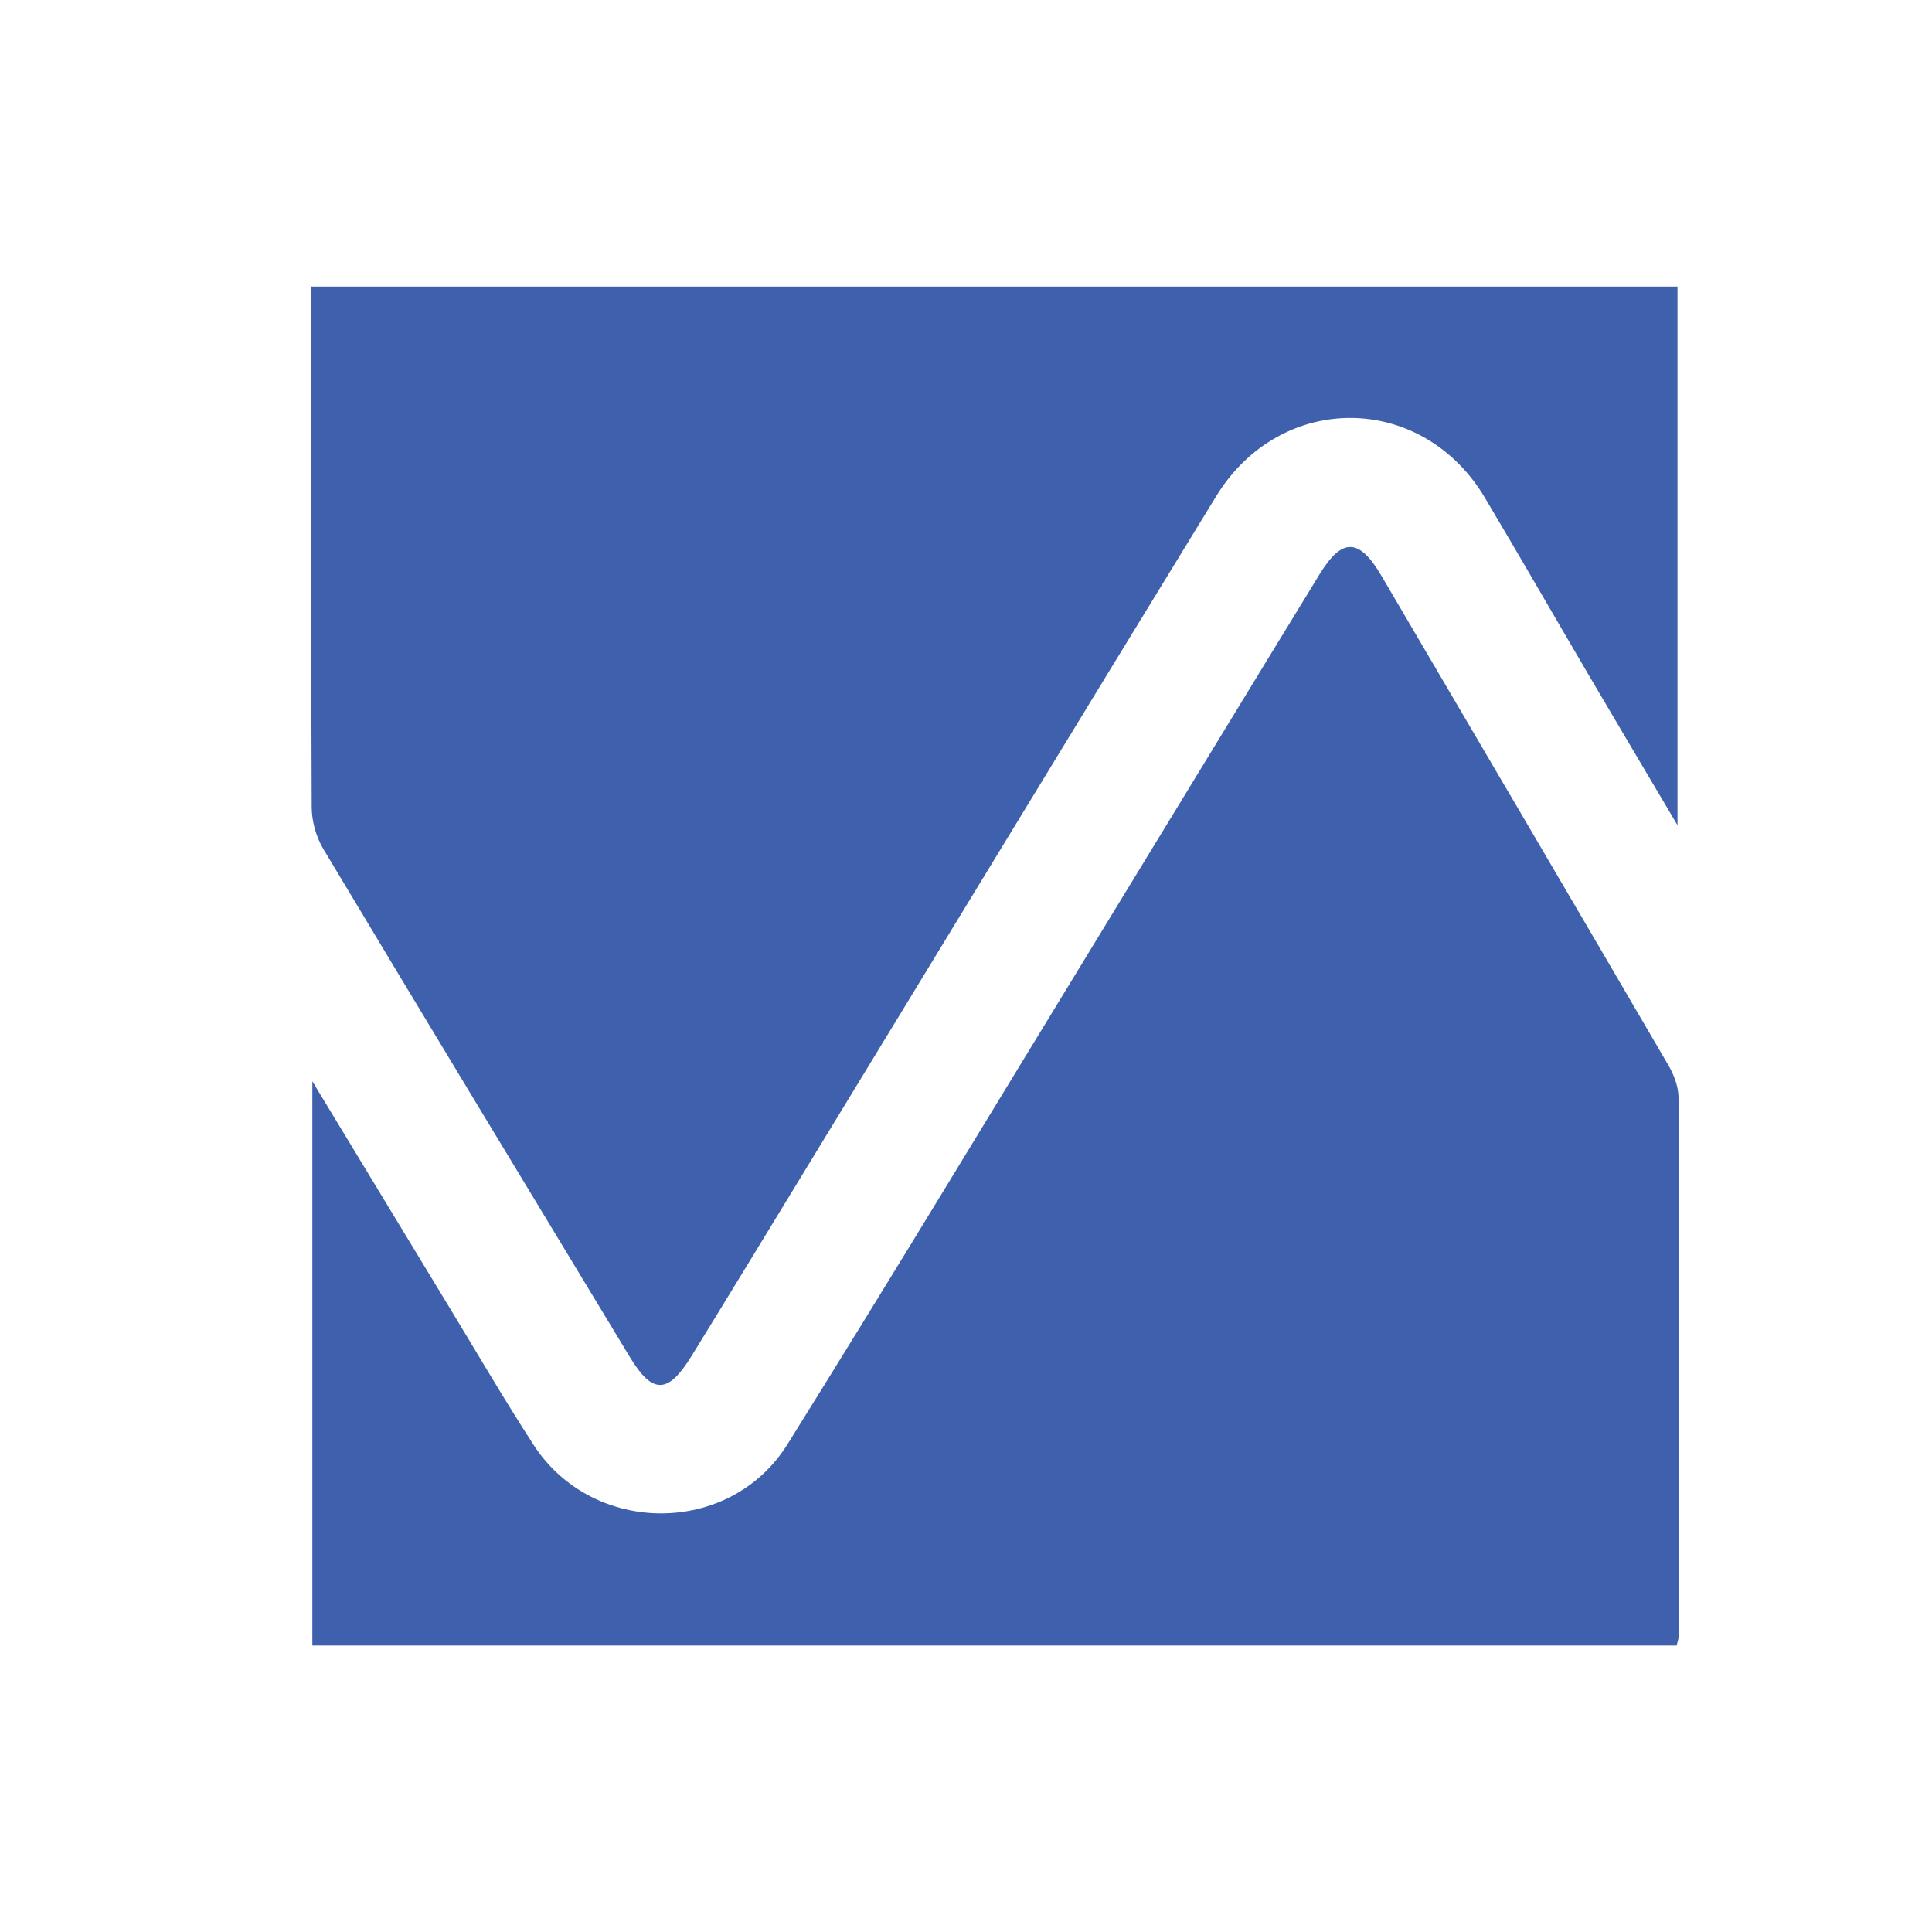 <svg xmlns="http://www.w3.org/2000/svg" id="Layer_1" data-name="Layer 1" viewBox="0 0 150 150"><defs><style>      .cls-1 {        fill: #3f61ad;      }    </style></defs><path class="cls-1" d="m130.24,22.23v41.84c-2.44-4.13-4.62-7.79-6.77-11.45-2.73-4.65-5.42-9.33-8.18-13.97-4.89-8.21-15.87-8.29-20.88-.1-10.67,17.41-21.27,34.86-31.9,52.3-2.94,4.82-5.87,9.65-8.83,14.45-1.82,2.95-3.02,2.97-4.78.06-7.95-13.14-15.91-26.28-23.8-39.45-.56-.94-.9-2.16-.9-3.25-.06-13.38-.04-26.76-.04-40.41h106.07Z"></path><path class="cls-1" d="m24.25,127.77v-43.82c3.71,6.12,7.12,11.76,10.54,17.39,2.2,3.62,4.33,7.28,6.63,10.83,4.58,7.08,15.24,7.14,19.72-.04,8.09-12.96,15.97-26.04,23.94-39.08,5.8-9.49,11.57-18.99,17.38-28.48,1.74-2.84,3.07-2.8,4.78.11,7.44,12.67,14.88,25.33,22.29,38.02.44.75.79,1.68.79,2.53.04,13.96.01,27.92,0,41.88,0,.16-.07.32-.15.65H24.25Z"></path></svg>